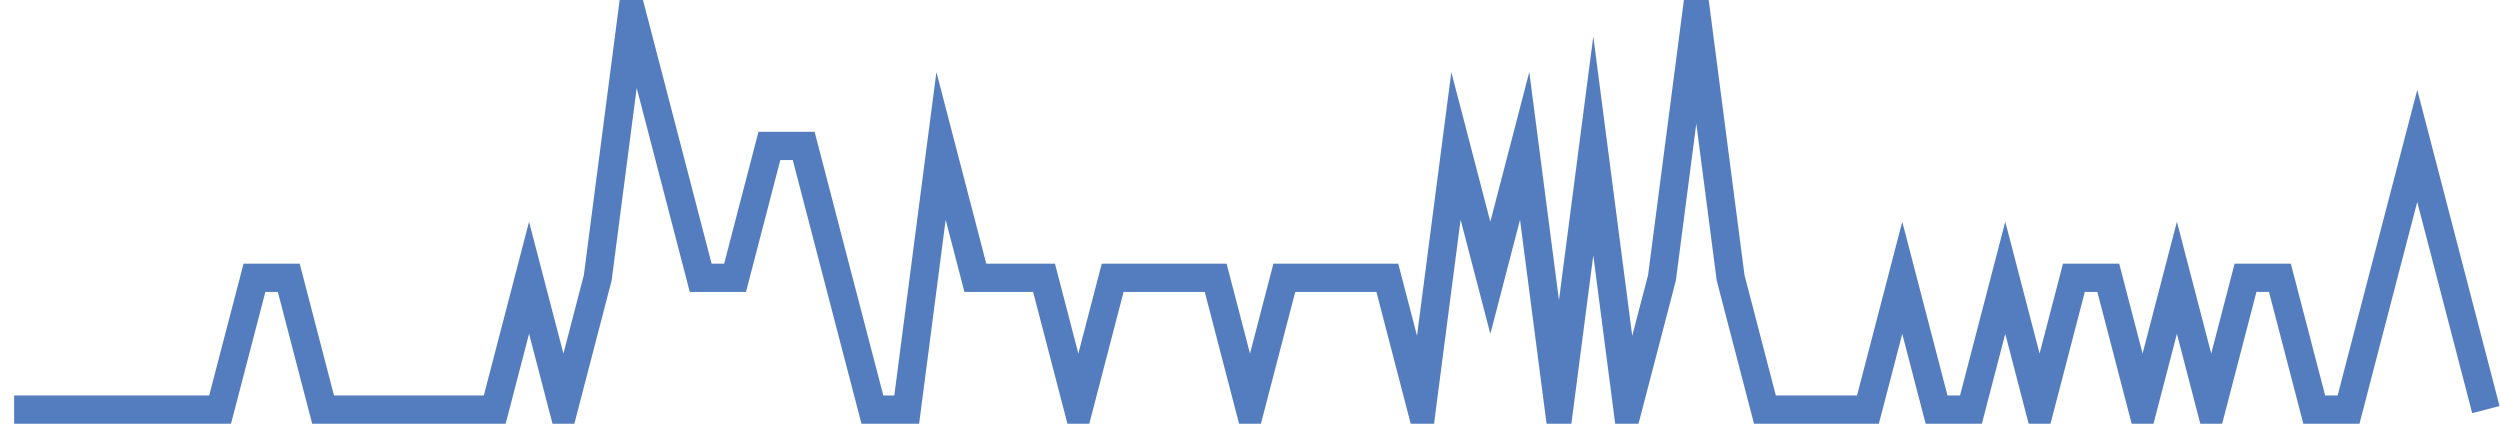 <?xml version="1.0" encoding="UTF-8"?>
<svg xmlns="http://www.w3.org/2000/svg" xmlns:xlink="http://www.w3.org/1999/xlink" width="177pt" height="30pt" viewBox="0 0 177 30" version="1.1">
<g id="surface2062121">
<path style="fill:none;stroke-width:2;stroke-linecap:butt;stroke-linejoin:miter;stroke:rgb(32.941%,49.02%,74.902%);stroke-opacity:1;stroke-miterlimit:10;" d="M 1 29 L 15.582 29 L 18.016 19.668 L 20.445 19.668 L 22.875 29 L 35.027 29 L 37.457 19.668 L 39.891 29 L 42.32 19.668 L 44.75 1 L 47.18 10.332 L 49.609 19.668 L 52.043 19.668 L 54.473 10.332 L 56.902 10.332 L 59.332 19.668 L 61.766 29 L 64.195 29 L 66.625 10.332 L 69.055 19.668 L 73.918 19.668 L 76.348 29 L 78.777 19.668 L 86.07 19.668 L 88.5 29 L 90.93 19.668 L 98.223 19.668 L 100.652 29 L 103.082 10.332 L 105.516 19.668 L 107.945 10.332 L 110.375 29 L 112.805 10.332 L 115.234 29 L 117.668 19.668 L 120.098 1 L 122.527 19.668 L 124.957 29 L 132.25 29 L 134.68 19.668 L 137.109 29 L 139.543 29 L 141.973 19.668 L 144.402 29 L 146.832 19.668 L 149.266 19.668 L 151.695 29 L 154.125 19.668 L 156.555 29 L 158.984 19.668 L 161.418 19.668 L 163.848 29 L 166.277 29 L 168.707 19.668 L 171.141 10.332 L 173.57 19.668 L 176 29 "/>
</g>
</svg>

